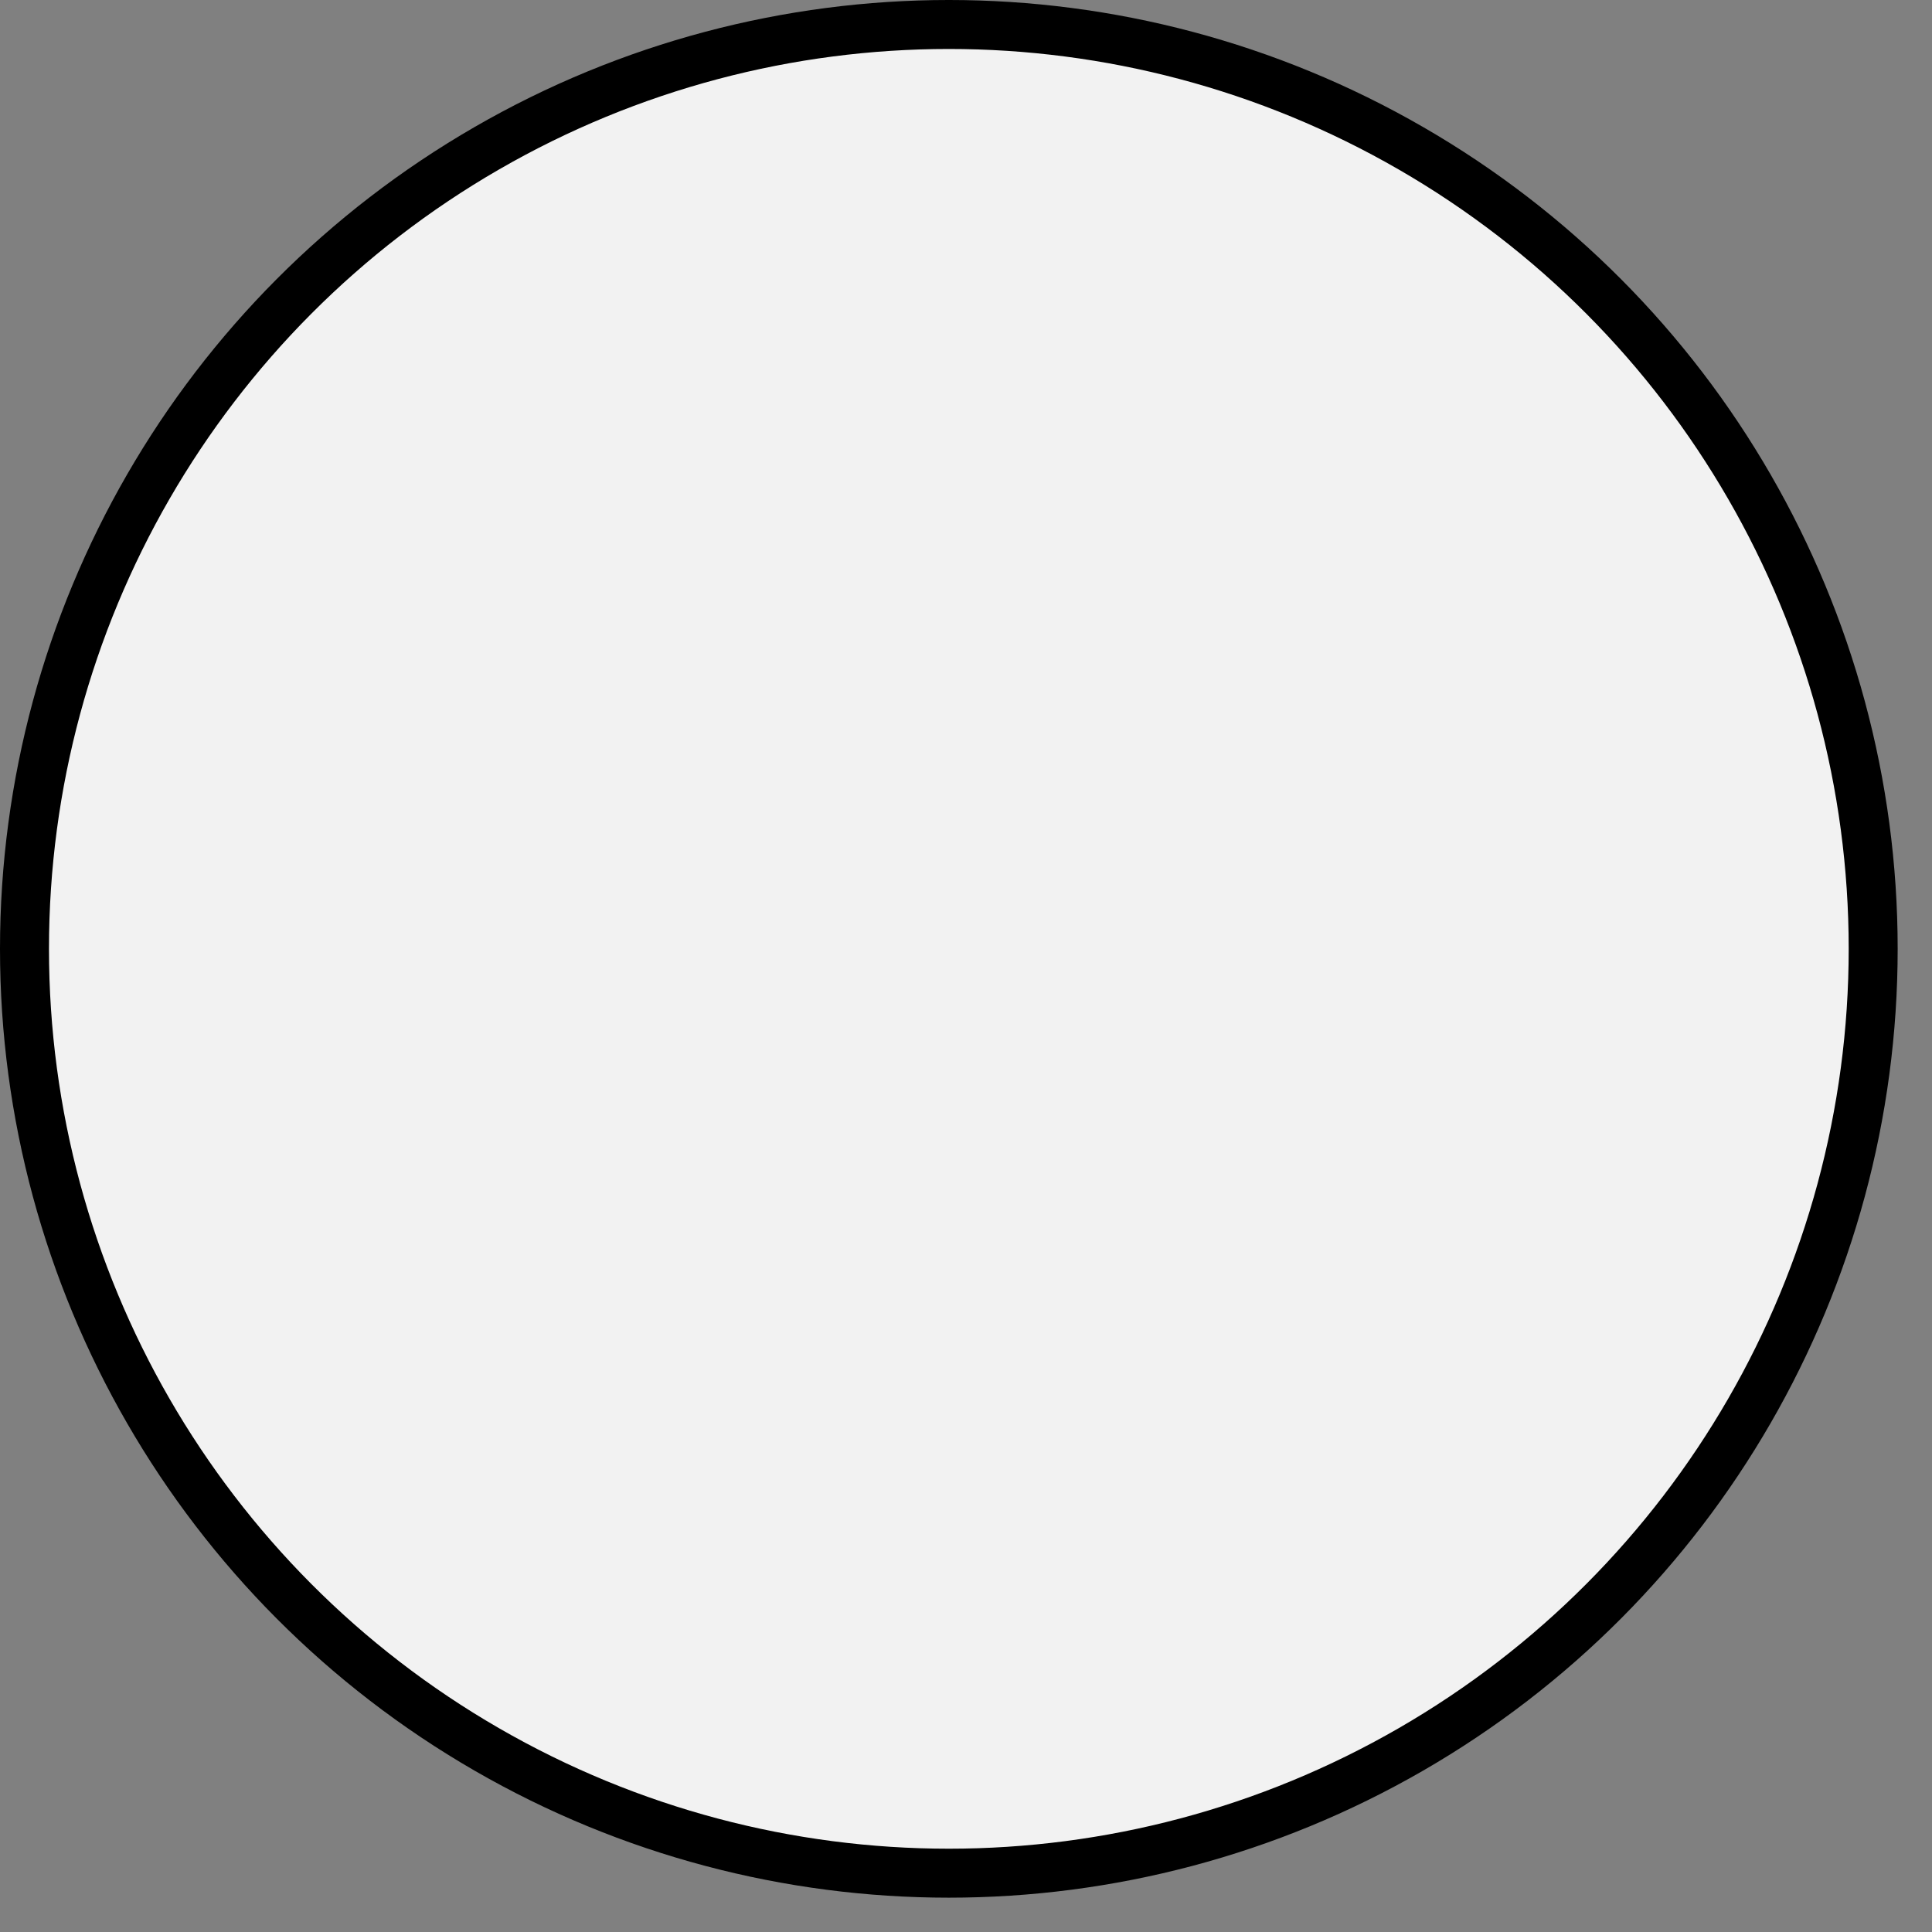 <?xml version="1.0" encoding="utf-8"?>
<svg xmlns="http://www.w3.org/2000/svg" fill="none" height="100%" overflow="visible" preserveAspectRatio="none" style="display: block;" viewBox="0 0 43 43" width="100%">
<rect x="0" y="0" width="43" height="43" fill="#808080" stroke="none"/>
<circle cx="21.118" cy="21.118" fill="#F2F2F2" id="Ellipse 6" r="20.573" stroke="black" stroke-width="1.09"/>
</svg>